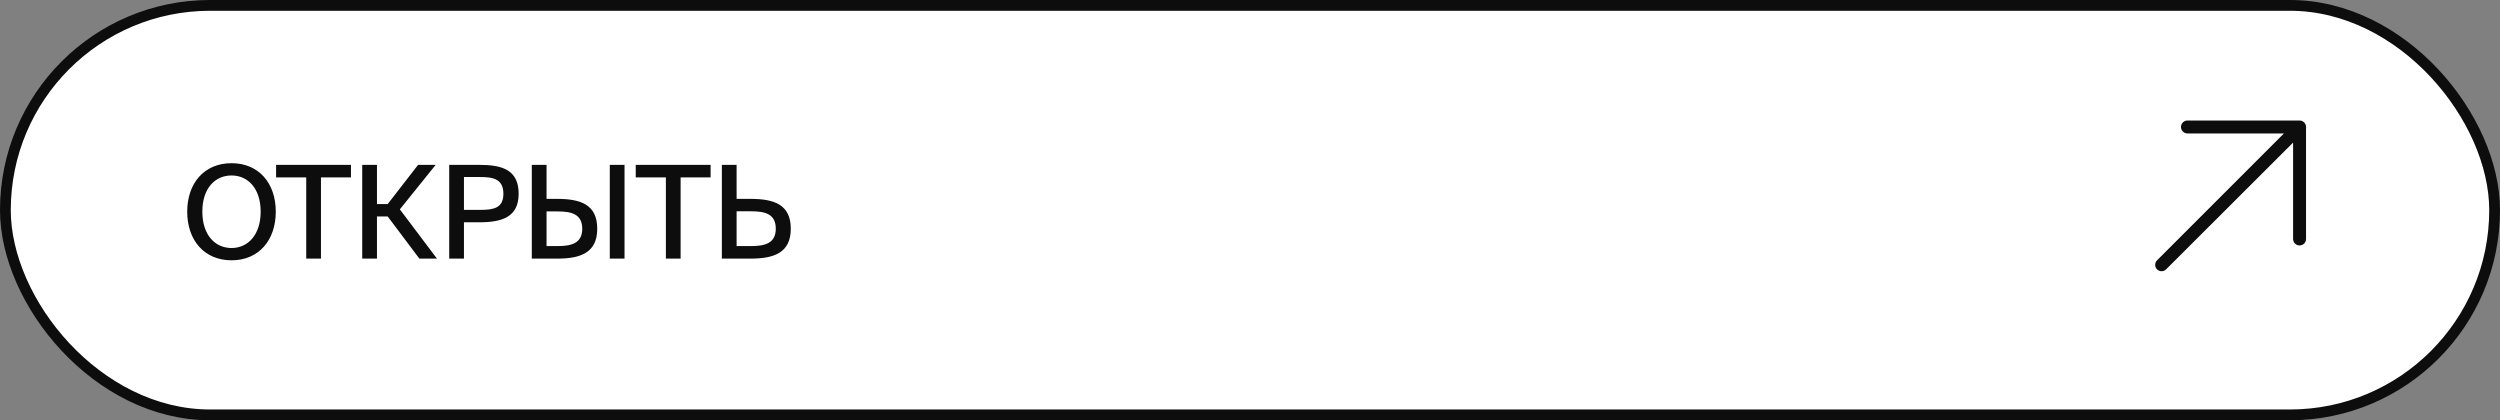<?xml version="1.0" encoding="UTF-8"?> <svg xmlns="http://www.w3.org/2000/svg" width="232" height="39" viewBox="0 0 232 39" fill="none"><rect x="0" y="0" width="232" height="39" fill="#808080" stroke="none"/> <rect x="0.5" y="0.5" width="231" height="38" rx="19" fill="white" stroke="#0D0D0D"></rect> <path d="M18.777 19.644C18.777 17.46 19.965 16.284 21.489 16.284C22.989 16.284 24.189 17.46 24.189 19.644C24.189 21.816 22.989 23.016 21.489 23.016C19.965 23.016 18.777 21.816 18.777 19.644ZM25.593 19.644C25.593 16.992 24.009 15.144 21.489 15.144C18.957 15.144 17.373 16.992 17.373 19.644C17.373 22.296 18.957 24.156 21.489 24.156C24.009 24.156 25.593 22.296 25.593 19.644ZM28.418 24H29.786V16.464H32.57V15.3H25.622V16.464H28.418V24ZM38.918 24H40.55L37.106 19.428L40.43 15.3H38.798L35.978 18.936H34.982V15.3H33.614V24H34.982V20.088H35.978L38.918 24ZM41.687 15.3V24H43.055V20.628H44.483C46.583 20.628 48.131 20.148 48.131 17.976C48.131 15.696 46.499 15.3 44.483 15.3H41.687ZM44.531 16.428C45.719 16.428 46.715 16.572 46.715 17.988C46.715 19.332 45.767 19.476 44.567 19.476H43.055V16.428H44.531ZM51.704 24C53.864 24 55.424 23.46 55.424 21.228C55.424 18.972 53.864 18.456 51.704 18.456H50.72V15.3H49.352V24H51.704ZM50.72 19.62H51.752C53.012 19.62 54.032 19.86 54.032 21.228C54.032 22.584 53.012 22.836 51.752 22.836H50.72V19.62ZM57.956 24V15.3H56.588V24H57.956ZM61.793 24H63.161V16.464H65.945V15.3H58.997V16.464H61.793V24ZM66.989 24H69.653C71.825 24 73.385 23.46 73.385 21.228C73.385 18.972 71.825 18.456 69.653 18.456H68.357V15.3H66.989V24ZM68.357 22.836V19.608H69.701C70.973 19.608 71.993 19.836 71.993 21.228C71.993 22.584 70.973 22.836 69.701 22.836H68.357Z" fill="#0D0D0D"></path> <path d="M200.174 24.157L211.949 12.383H202.995C202.836 12.383 202.683 12.32 202.571 12.207C202.458 12.095 202.395 11.942 202.395 11.783C202.395 11.624 202.458 11.472 202.571 11.359C202.683 11.247 202.836 11.183 202.995 11.183H213.4C213.559 11.183 213.712 11.247 213.824 11.359C213.937 11.472 214 11.624 214 11.783V22.178C214 22.337 213.937 22.49 213.824 22.602C213.712 22.715 213.559 22.778 213.4 22.778C213.241 22.778 213.088 22.715 212.975 22.602C212.863 22.49 212.799 22.337 212.799 22.178V13.232L201.014 24.997C200.903 25.108 200.752 25.171 200.594 25.171C200.437 25.171 200.285 25.108 200.174 24.997C200.063 24.886 200 24.735 200 24.577C200 24.42 200.063 24.269 200.174 24.157Z" fill="#0D0D0D"></path> </svg> 